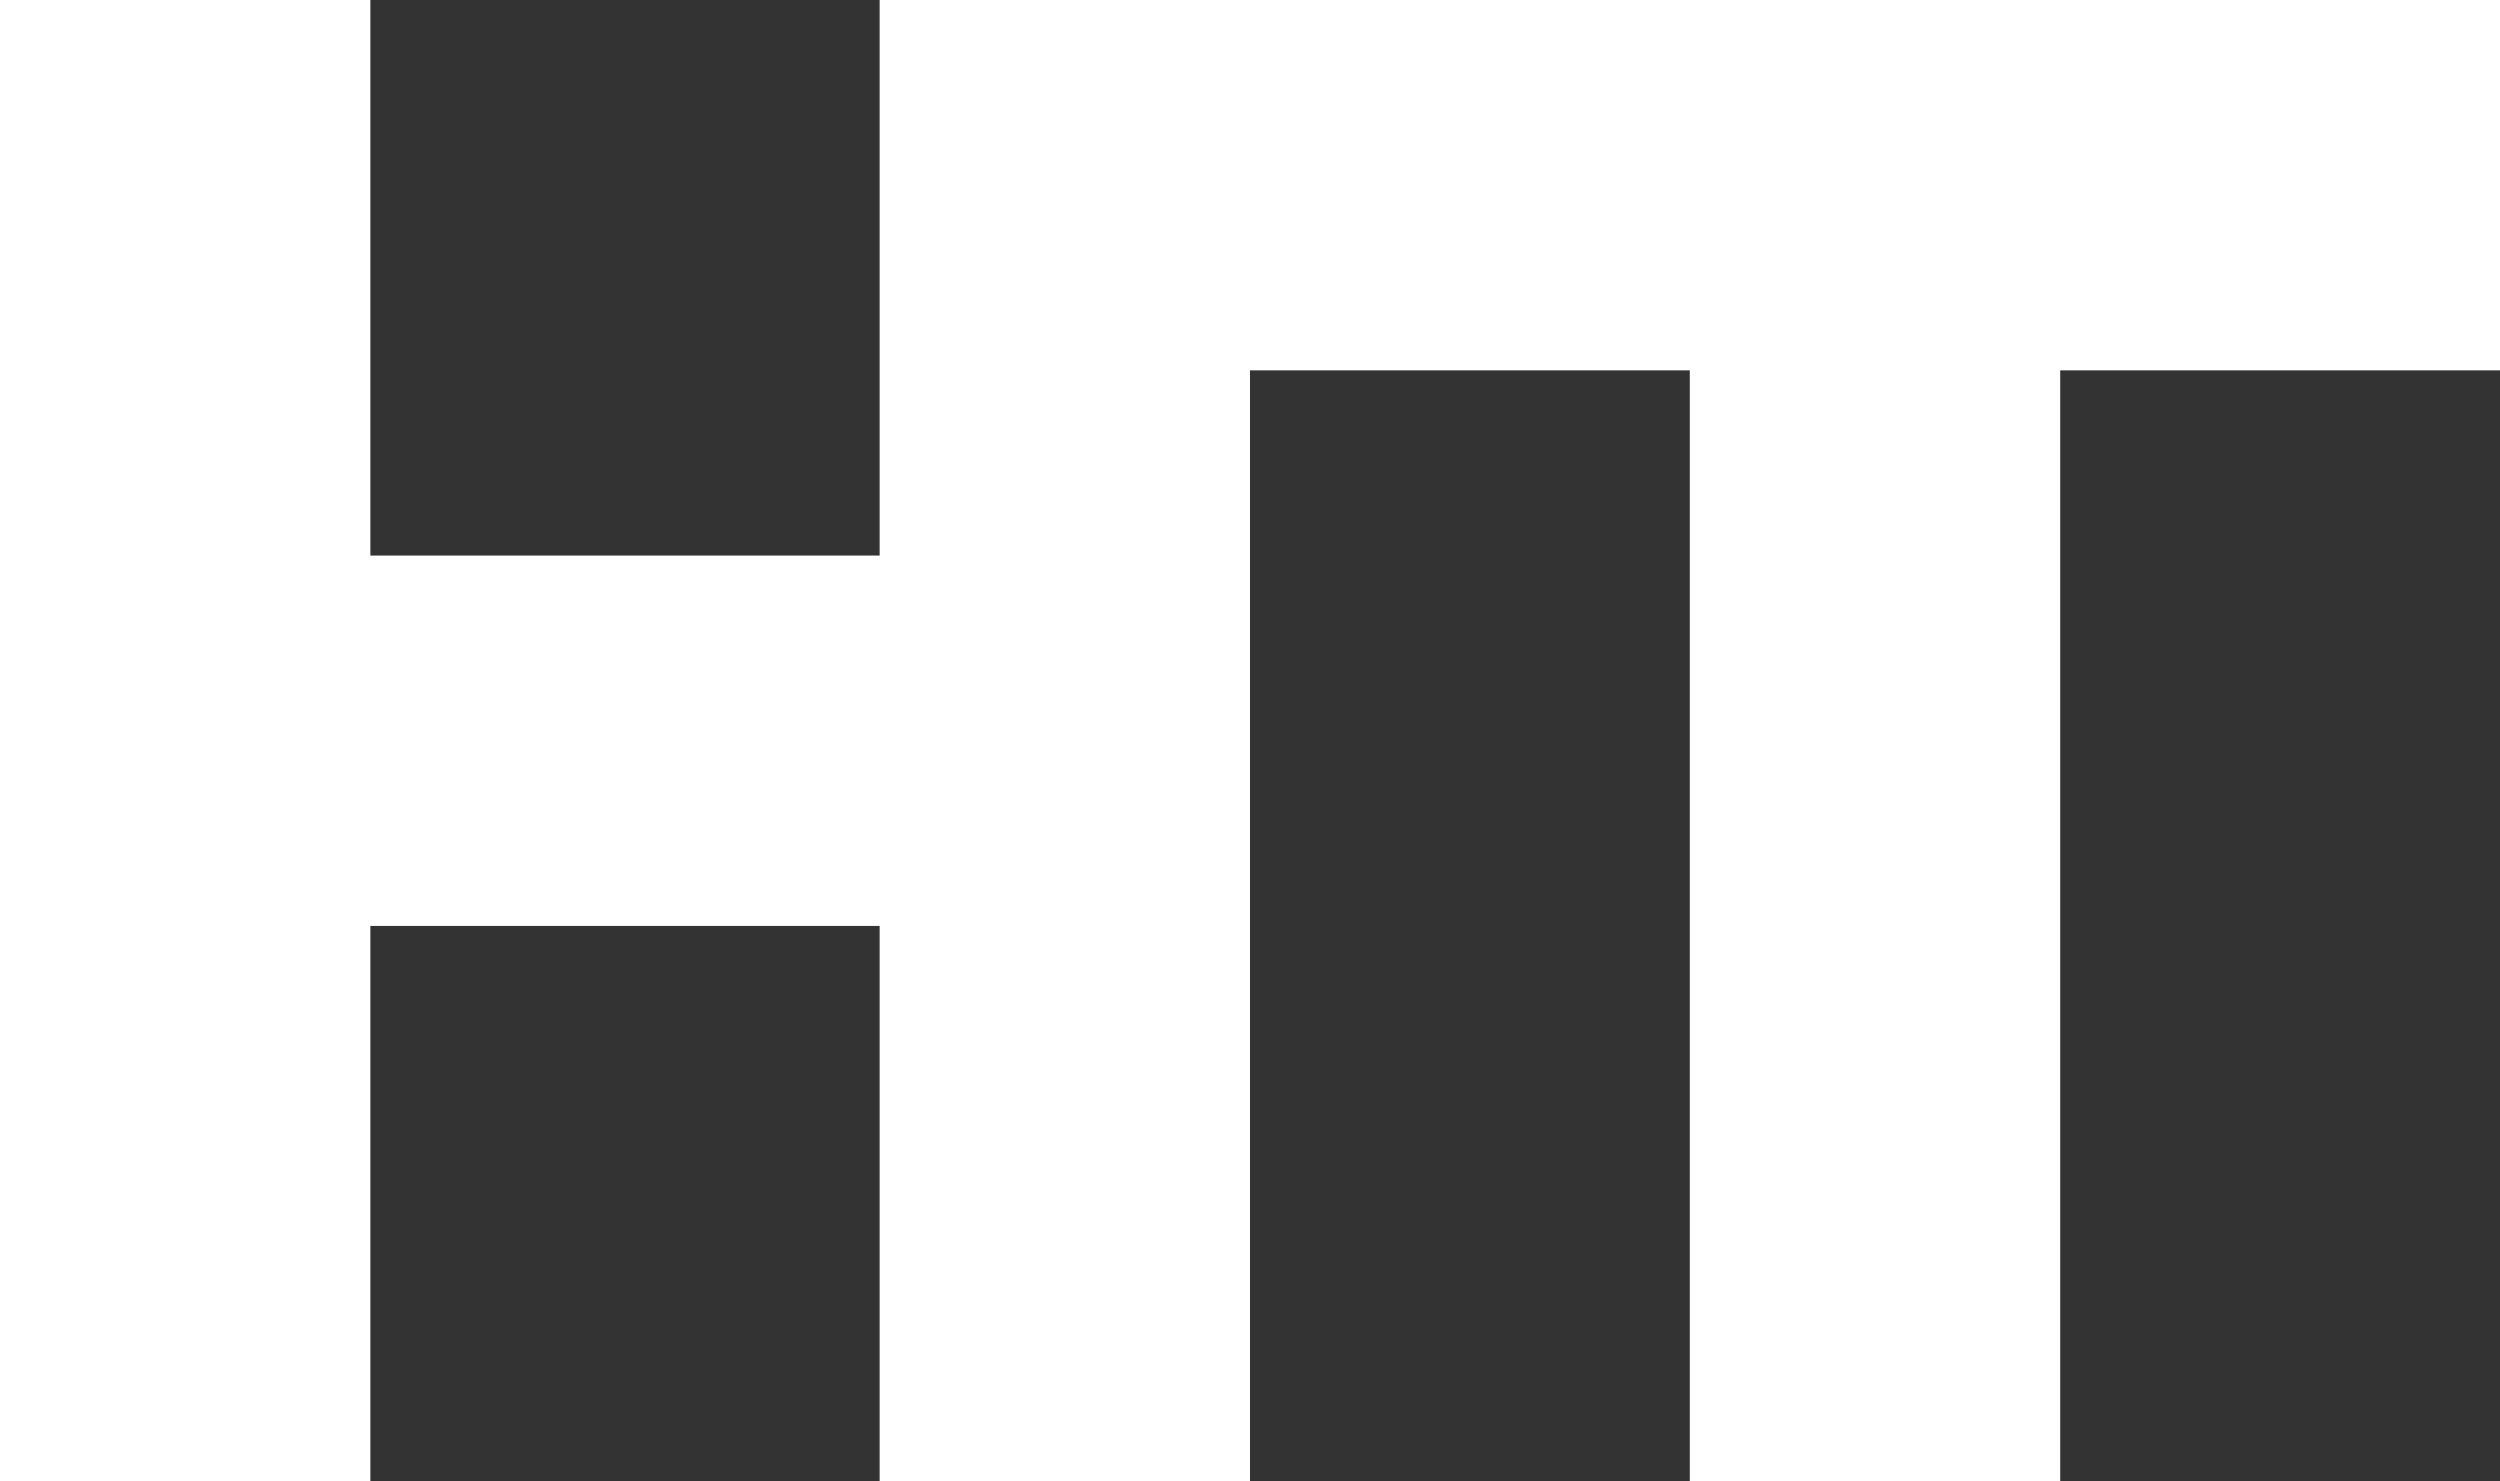 <?xml version="1.0" encoding="UTF-8"?><svg id="Layer_1" xmlns="http://www.w3.org/2000/svg" viewBox="0 0 512 303.41"><rect x="0" y="0" width="512" height="303.41" fill="#333333" stroke="none"/><defs><style>.cls-1{fill:#fff;}</style></defs><polygon class="cls-1" points="0 0 0 303.41 75.85 303.41 75.85 189.63 180.15 189.63 180.15 303.41 256 303.41 256 75.85 346.07 75.85 346.07 303.41 421.93 303.41 421.93 75.85 512 75.85 512 0 180.15 0 180.15 113.78 75.85 113.78 75.85 0 0 0"/></svg>